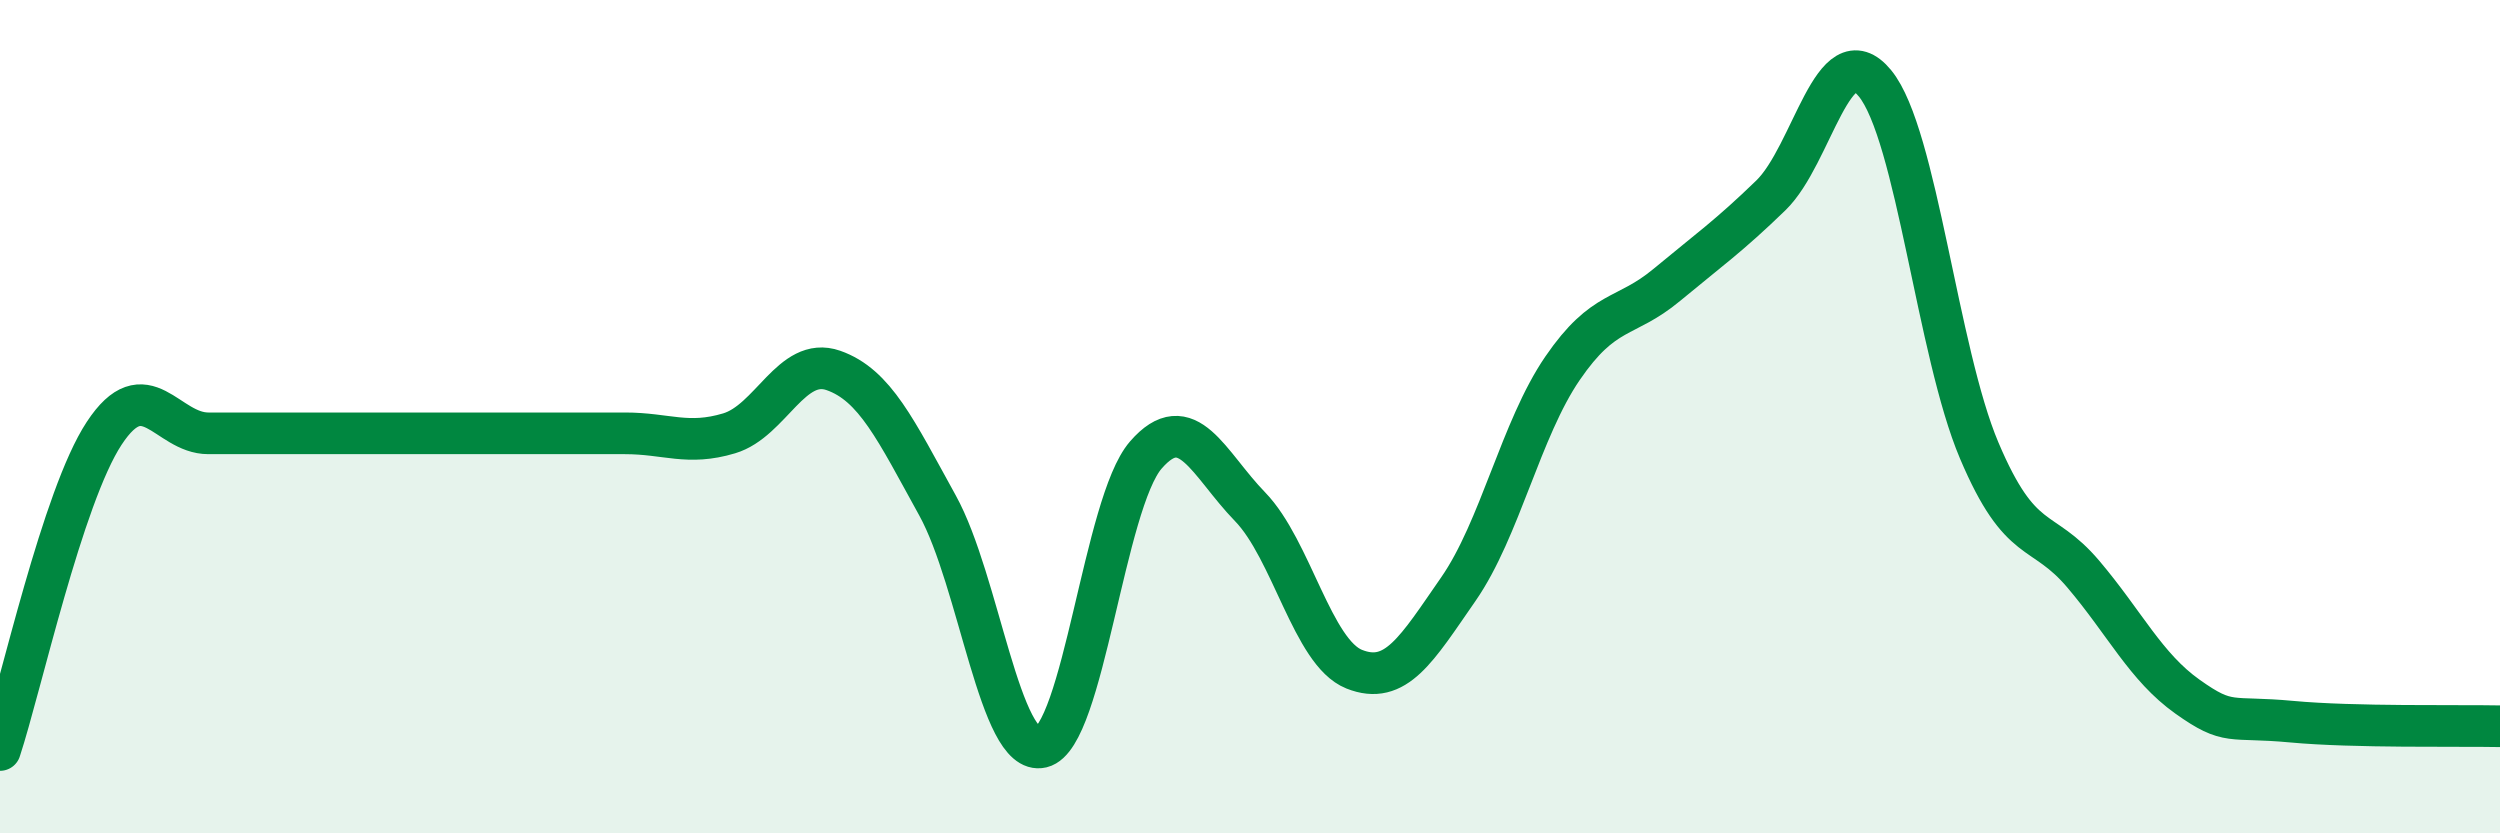
    <svg width="60" height="20" viewBox="0 0 60 20" xmlns="http://www.w3.org/2000/svg">
      <path
        d="M 0,18 C 0.5,16.48 1.5,11.92 2.5,10.4 C 3.5,8.88 4,10.4 5,10.4 C 6,10.4 6.5,10.4 7.5,10.4 C 8.5,10.4 9,10.4 10,10.4 C 11,10.4 11.5,10.4 12.5,10.4 C 13.5,10.4 14,10.4 15,10.4 C 16,10.4 16.5,10.7 17.5,10.4 C 18.5,10.1 19,8.54 20,8.89 C 21,9.24 21.5,10.32 22.5,12.13 C 23.5,13.94 24,18.17 25,17.93 C 26,17.69 26.5,12.07 27.5,10.92 C 28.5,9.77 29,11.13 30,12.16 C 31,13.19 31.5,15.66 32.5,16.06 C 33.5,16.46 34,15.58 35,14.14 C 36,12.7 36.5,10.3 37.5,8.84 C 38.5,7.38 39,7.67 40,6.84 C 41,6.01 41.5,5.66 42.5,4.69 C 43.5,3.72 44,0.78 45,2 C 46,3.22 46.5,8.45 47.5,10.81 C 48.5,13.17 49,12.6 50,13.78 C 51,14.96 51.5,16.01 52.5,16.72 C 53.5,17.43 53.5,17.18 55,17.32 C 56.5,17.46 59,17.41 60,17.43L60 20L0 20Z"
        fill="#008740"
        opacity="0.1"
        stroke-linecap="round"
        stroke-linejoin="round"
      />
      <path
        d="M 0,18 C 0.5,16.48 1.5,11.92 2.5,10.4 C 3.5,8.88 4,10.4 5,10.4 C 6,10.4 6.5,10.4 7.5,10.4 C 8.5,10.4 9,10.4 10,10.4 C 11,10.4 11.5,10.4 12.5,10.4 C 13.5,10.4 14,10.4 15,10.4 C 16,10.4 16.5,10.7 17.5,10.4 C 18.5,10.1 19,8.54 20,8.89 C 21,9.24 21.5,10.32 22.5,12.13 C 23.5,13.94 24,18.17 25,17.93 C 26,17.69 26.5,12.07 27.5,10.92 C 28.5,9.77 29,11.13 30,12.16 C 31,13.19 31.5,15.66 32.5,16.06 C 33.5,16.46 34,15.58 35,14.14 C 36,12.7 36.5,10.3 37.5,8.84 C 38.5,7.38 39,7.67 40,6.84 C 41,6.01 41.5,5.66 42.5,4.69 C 43.5,3.72 44,0.78 45,2 C 46,3.22 46.5,8.45 47.5,10.81 C 48.5,13.17 49,12.6 50,13.78 C 51,14.96 51.5,16.01 52.5,16.72 C 53.5,17.43 53.5,17.18 55,17.32 C 56.5,17.46 59,17.41 60,17.43"
        stroke="#008740"
        stroke-width="1"
        fill="none"
        stroke-linecap="round"
        stroke-linejoin="round"
      />
    </svg>
  